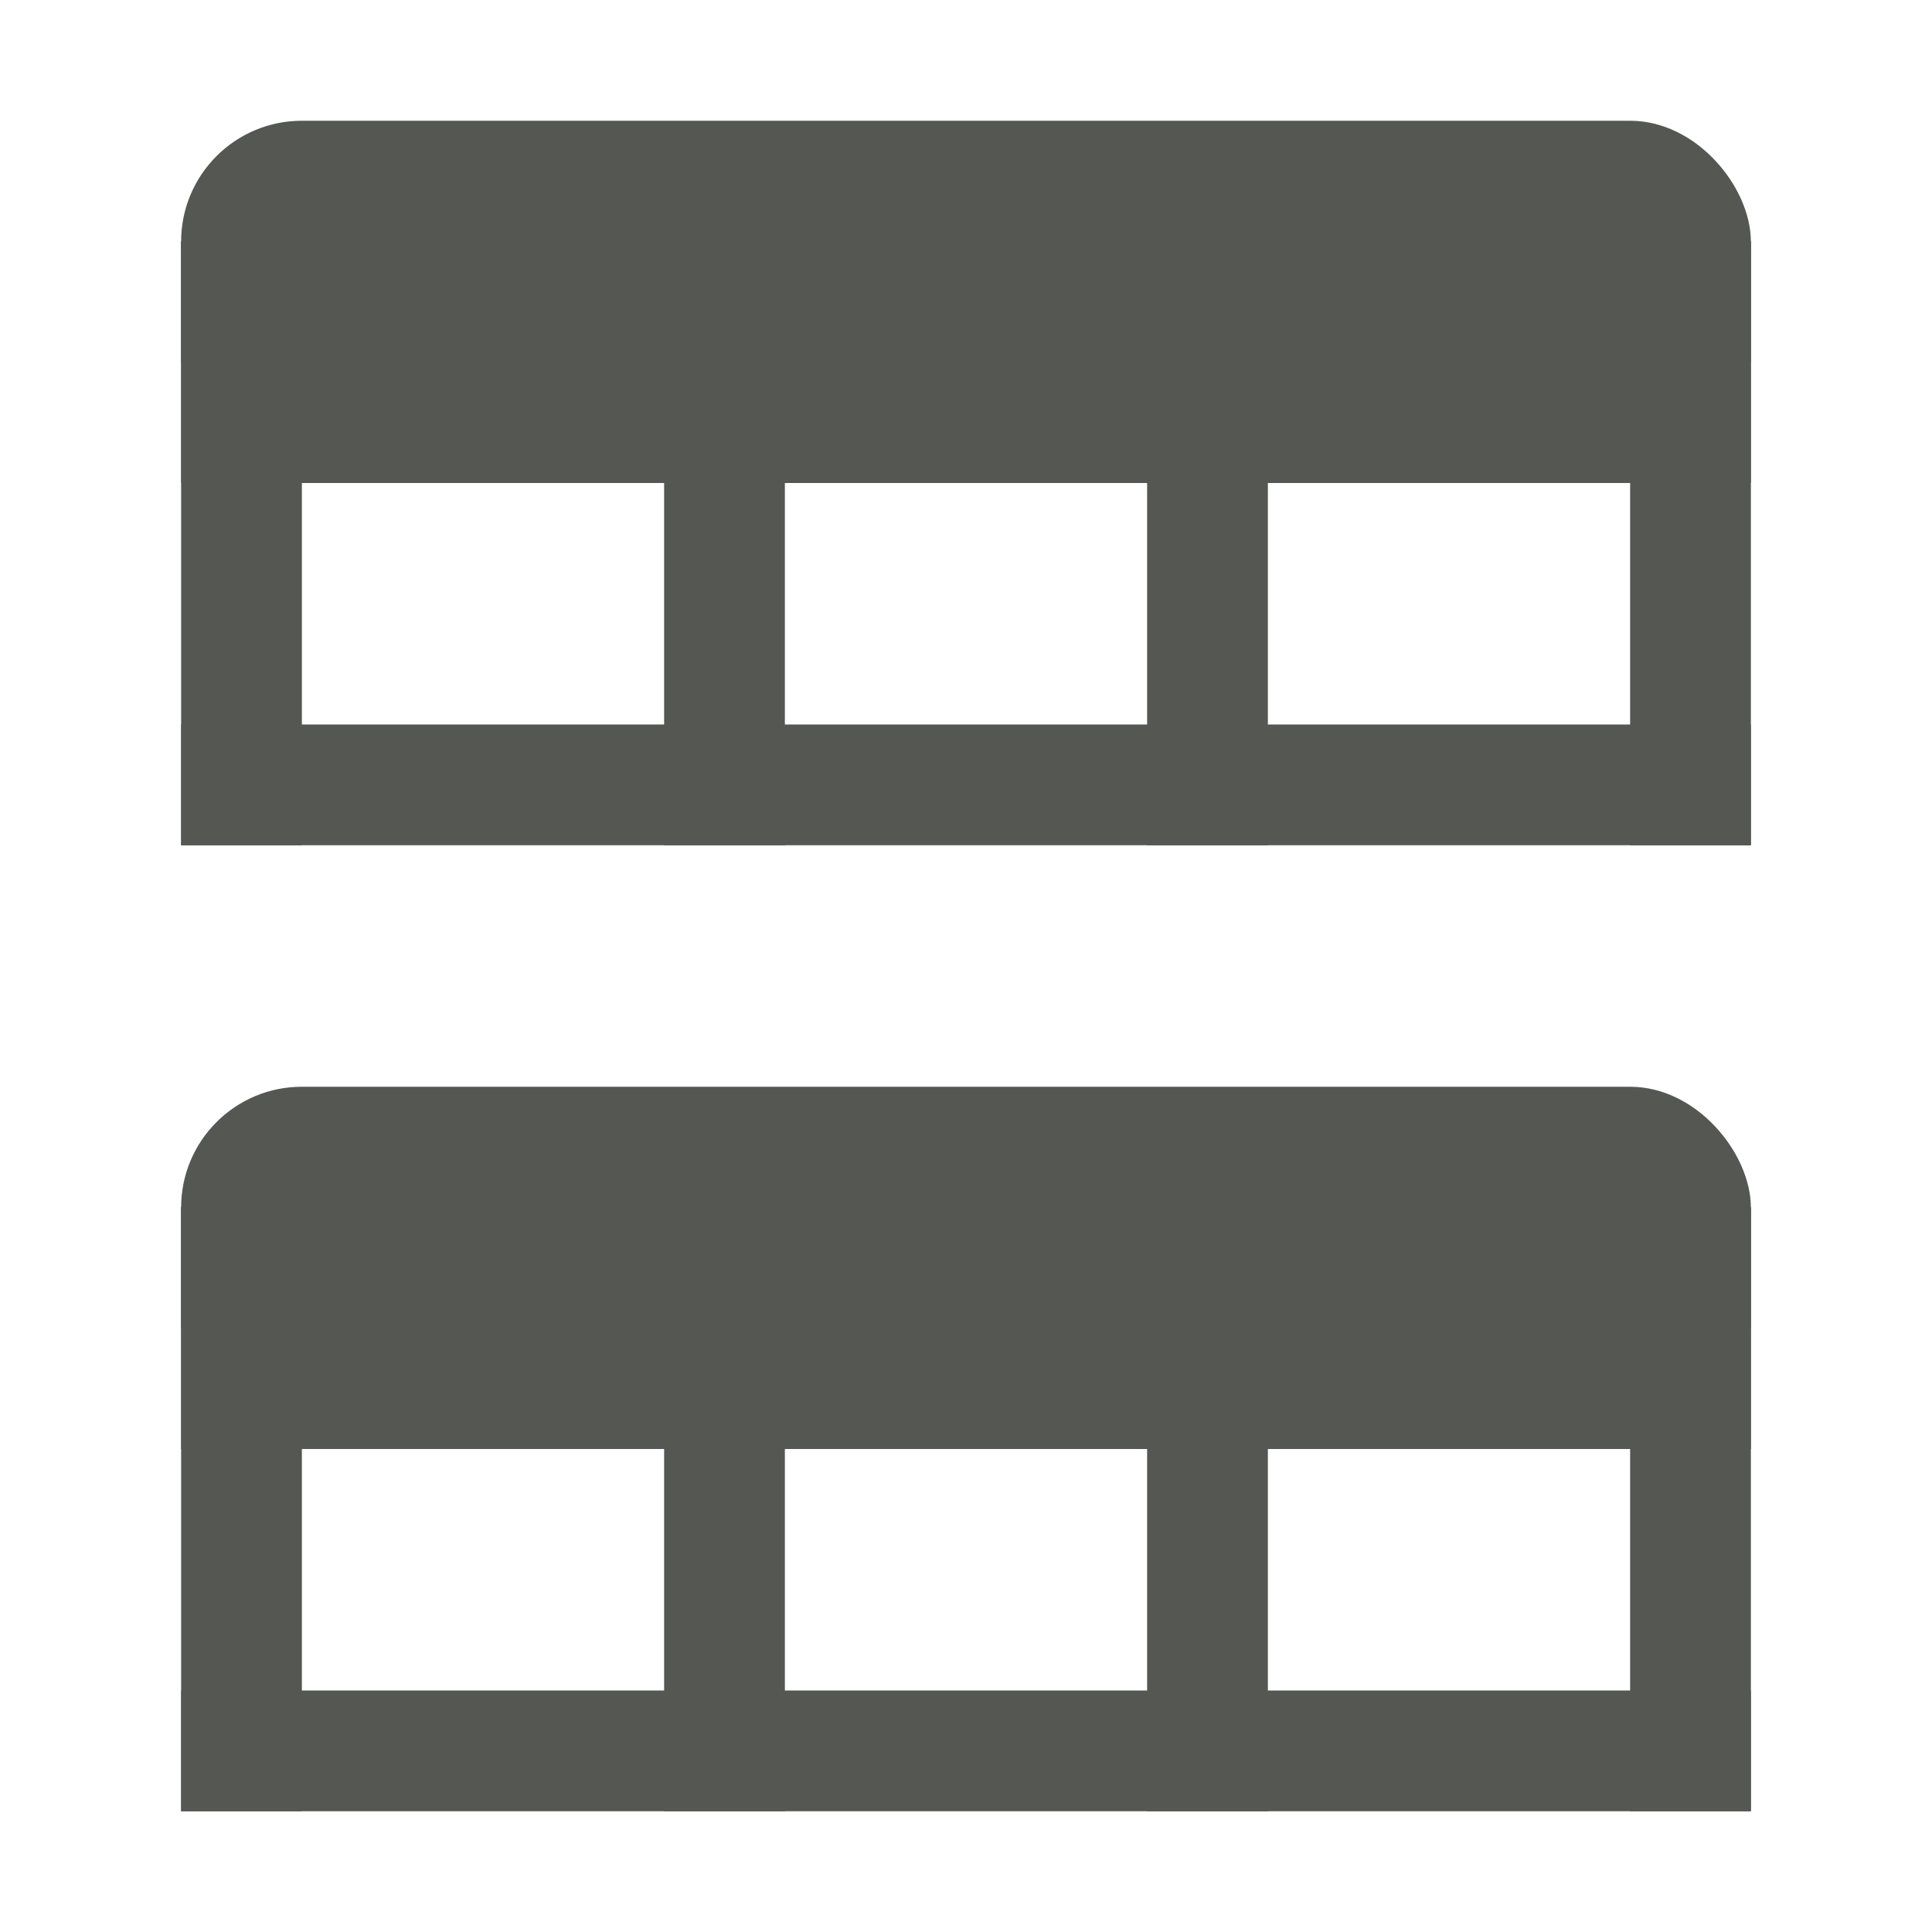 <?xml version="1.0" encoding="UTF-8" standalone="no"?>
<!-- Created with Inkscape (http://www.inkscape.org/) -->

<svg
   xmlns:dc="http://purl.org/dc/elements/1.1/"
   xmlns:cc="http://creativecommons.org/ns#"
   xmlns:rdf="http://www.w3.org/1999/02/22-rdf-syntax-ns#"
   xmlns:svg="http://www.w3.org/2000/svg"
   xmlns="http://www.w3.org/2000/svg"
   xmlns:sodipodi="http://sodipodi.sourceforge.net/DTD/sodipodi-0.dtd"
   xmlns:inkscape="http://www.inkscape.org/namespaces/inkscape"
   width="32"
   height="32"
   id="svg3991"
   version="1.1"
   inkscape:version="0.48.4 r9939"
   sodipodi:docname="data-split-file.svg">
  <title
     id="title4018">GNU PSPP flat icon set</title>
  <defs
     id="defs3993" />
  <sodipodi:namedview
     id="base"
     pagecolor="#ffffff"
     bordercolor="#666666"
     borderopacity="1.0"
     inkscape:pageopacity="0.0"
     inkscape:pageshadow="2"
     inkscape:zoom="11.2"
     inkscape:cx="12.257418"
     inkscape:cy="13.866184"
     inkscape:document-units="px"
     inkscape:current-layer="layer1"
     showgrid="true"
     inkscape:window-width="683"
     inkscape:window-height="705"
     inkscape:window-x="0"
     inkscape:window-y="25"
     inkscape:window-maximized="0"
     showborder="false"
     inkscape:snap-bbox="true">
    <inkscape:grid
       type="xygrid"
       id="grid2983"
       empspacing="5"
       visible="true"
       enabled="true"
       snapvisiblegridlinesonly="true" />
    <sodipodi:guide
       position="0,0"
       orientation="0,32"
       id="guide6413" />
    <sodipodi:guide
       position="32,0"
       orientation="-32,0"
       id="guide6415" />
    <sodipodi:guide
       position="32,32"
       orientation="0,-32"
       id="guide6417" />
    <sodipodi:guide
       position="0,32"
       orientation="32,0"
       id="guide6419" />
  </sodipodi:namedview>
  <g
     inkscape:label="Layer 1"
     inkscape:groupmode="layer"
     id="layer1"
     transform="translate(0,-1020.362)">
    <g
       transform="translate(65,540)"
       style="display:inline"
       id="g5443">
      <rect
         y="508.362"
         x="-62"
         height="2"
         width="26"
         id="rect5694-0-5"
         style="fill:#555753" />
      <rect
         y="500.362"
         x="-62"
         height="2"
         width="26"
         id="rect5694-7-1-8"
         style="fill:#555753;display:inline" />
      <rect
         y="500.362"
         x="-62"
         height="4"
         width="26"
         id="rect5694-73-2-8"
         style="fill:#555753;display:inline" />
      <rect
         ry="2"
         y="498.362"
         x="-62"
         height="4"
         width="26"
         id="rect5694-9-6-0"
         style="fill:#555753;display:inline" />
      <rect
         y="500.362"
         x="-62"
         height="10"
         width="2"
         id="rect5694-733-5-8"
         style="fill:#555753;display:inline" />
      <rect
         y="500.362"
         x="-38"
         height="10"
         width="2"
         id="rect5694-733-8-8-8"
         style="fill:#555753;display:inline" />
      <rect
         y="500.362"
         x="-46"
         height="10"
         width="2"
         id="rect5694-733-0-2-4"
         style="fill:#555753;display:inline" />
      <rect
         y="500.362"
         x="-54"
         height="10"
         width="2"
         id="rect5694-733-86-9-7"
         style="fill:#555753;display:inline" />
      <rect
         y="492.362"
         x="-62"
         height="2"
         width="26"
         id="rect5694-93-9-5"
         style="fill:#555753;display:inline" />
      <rect
         y="484.362"
         x="-62"
         height="2"
         width="26"
         id="rect5694-7-0-7-1"
         style="fill:#555753;display:inline" />
      <rect
         y="484.362"
         x="-62"
         height="4"
         width="26"
         id="rect5694-73-5-1-7"
         style="fill:#555753;display:inline" />
      <rect
         ry="2"
         y="482.362"
         x="-62"
         height="4"
         width="26"
         id="rect5694-9-9-9-2"
         style="fill:#555753;display:inline" />
      <rect
         y="484.362"
         x="-62"
         height="10"
         width="2"
         id="rect5694-733-1-7-1"
         style="fill:#555753;display:inline" />
      <rect
         y="484.362"
         x="-38"
         height="10"
         width="2"
         id="rect5694-733-8-3-1-8"
         style="fill:#555753;display:inline" />
      <rect
         y="484.362"
         x="-46"
         height="10"
         width="2"
         id="rect5694-733-0-3-0-4"
         style="fill:#555753;display:inline" />
      <rect
         y="484.362"
         x="-54"
         height="10"
         width="2"
         id="rect5694-733-86-7-9-0"
         style="fill:#555753;display:inline" />
      <rect
         y="480.362"
         x="-65"
         height="32"
         width="32"
         id="rect5806-9-6"
         style="fill:none" />
      <rect
         y="480.362"
         x="-65"
         height="32"
         width="32"
         id="rect5476-0-4"
         style="fill:none;stroke:none" />
    </g>
  </g>
</svg>
